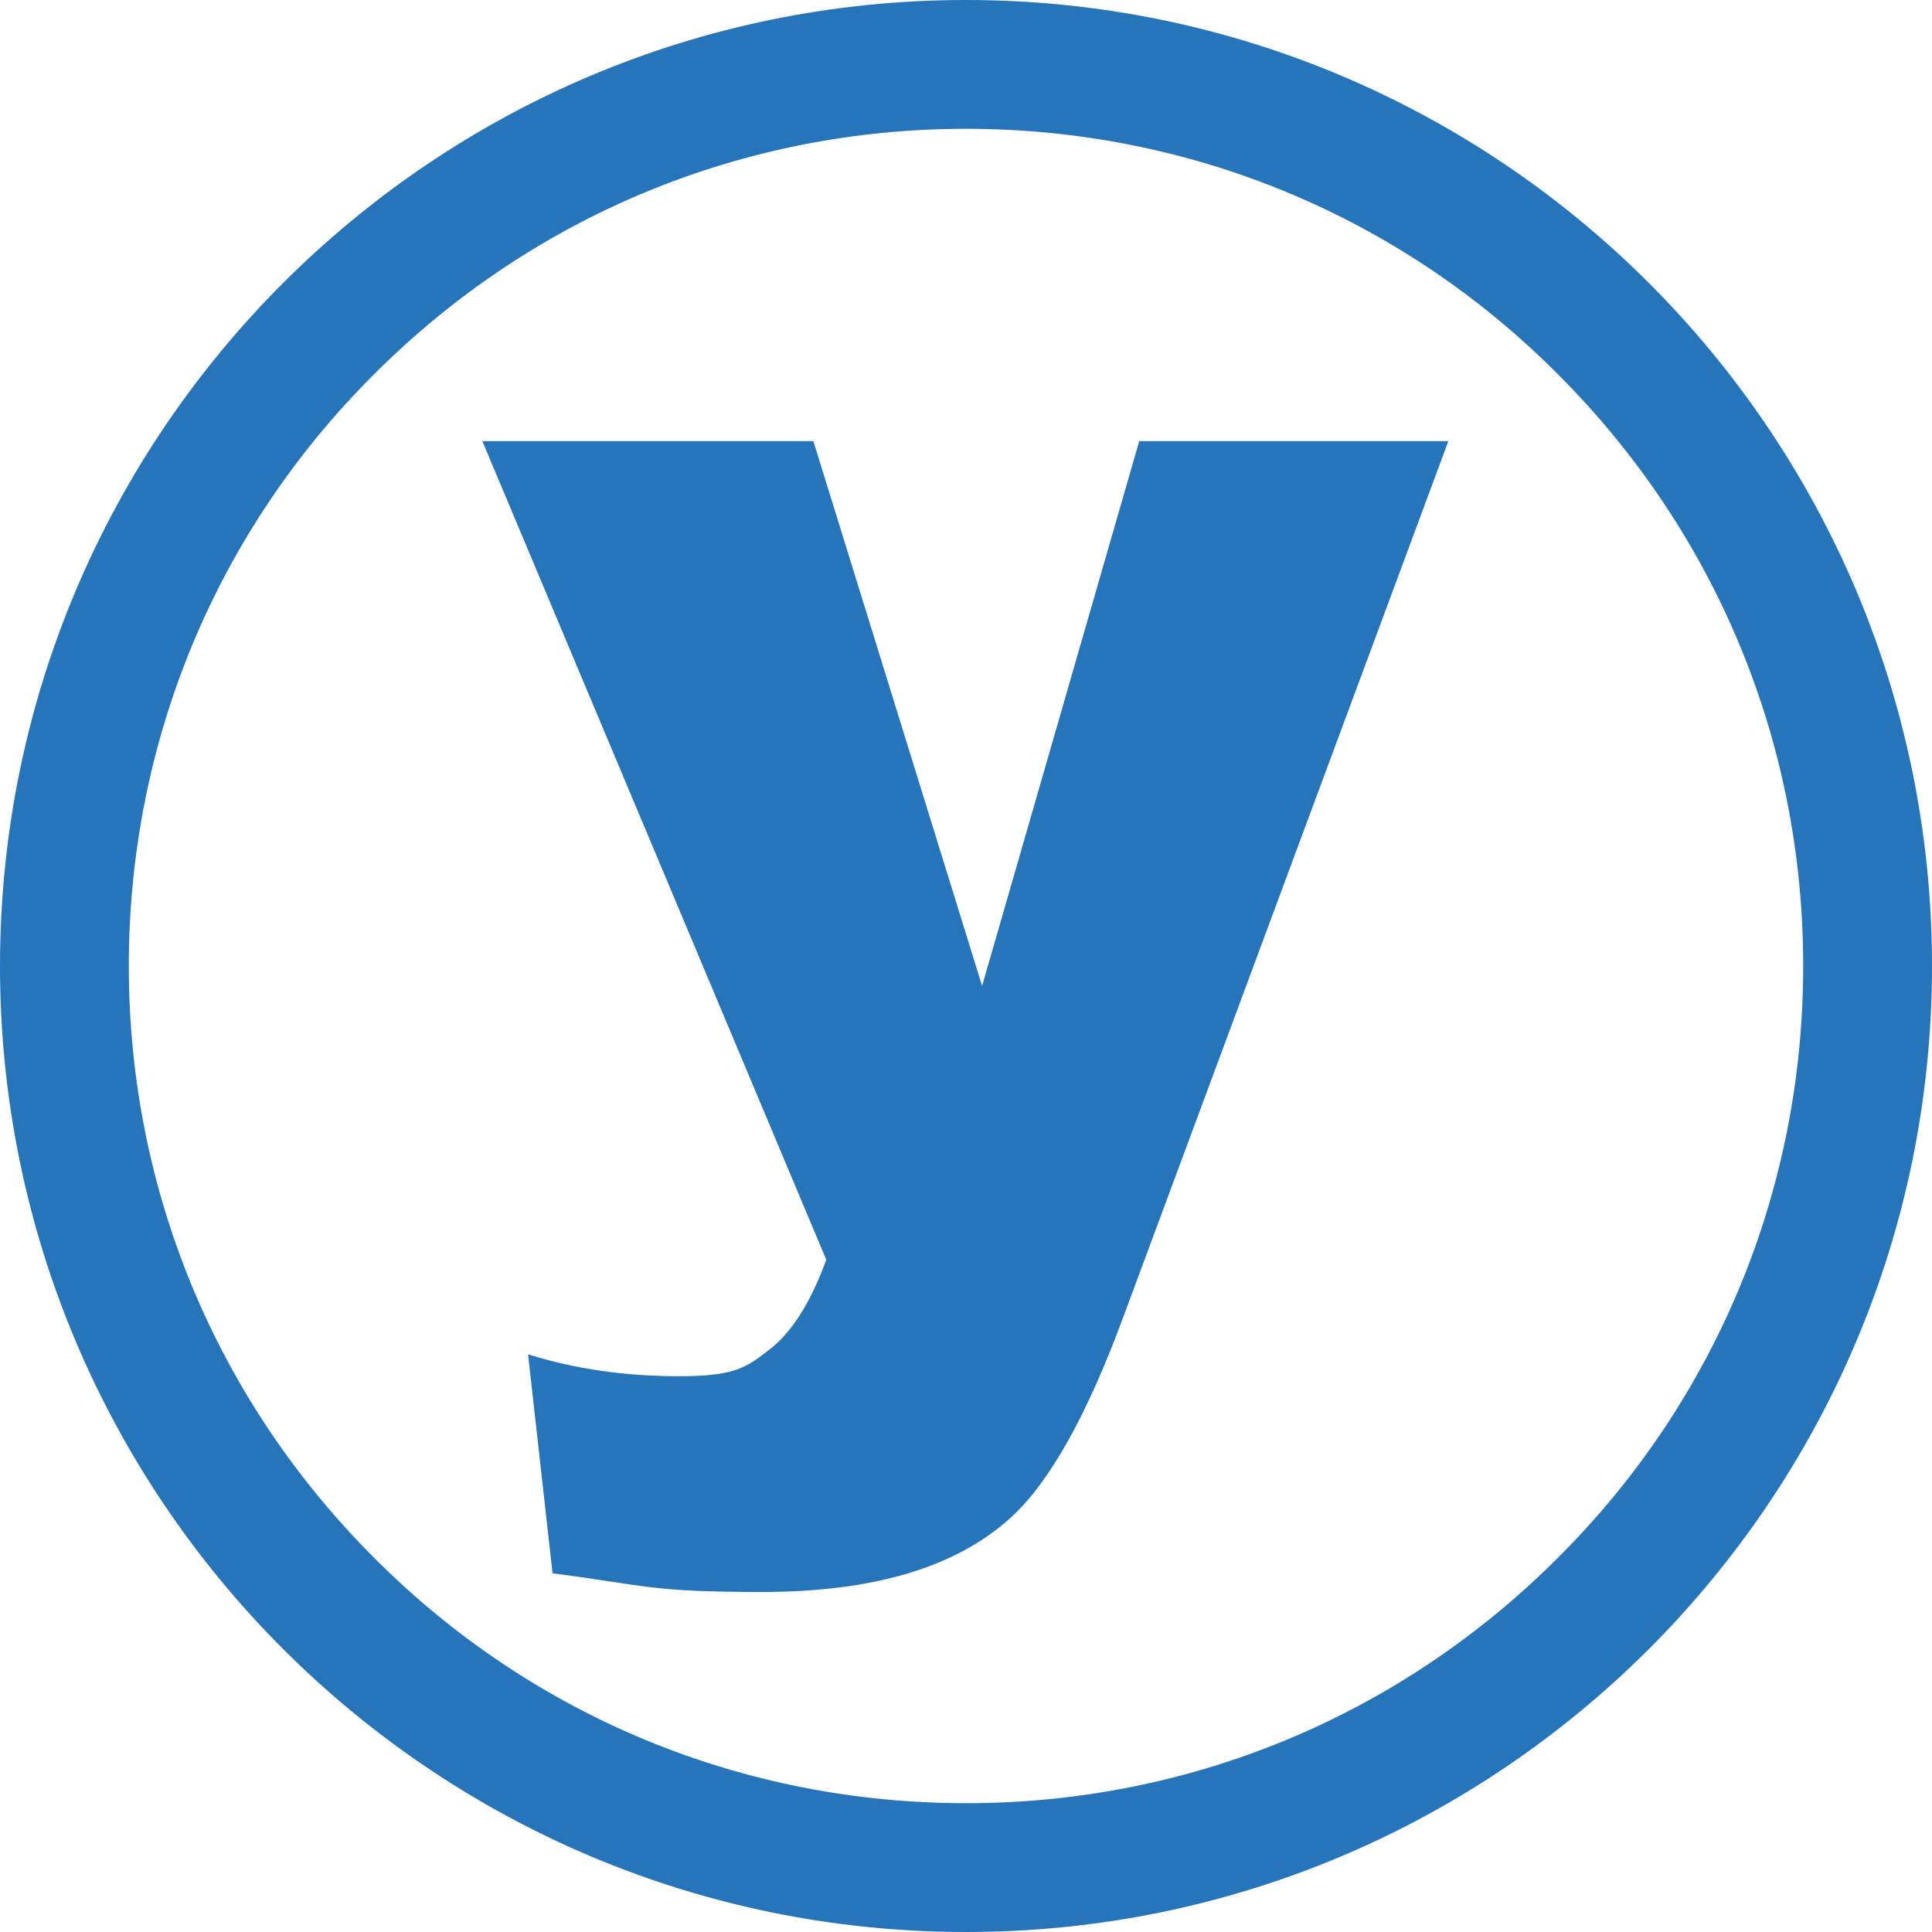 <svg xmlns="http://www.w3.org/2000/svg" id="uuid-a9e8e13a-6e3e-40d1-9f9c-7c366f6400d7" data-name="Layer 1" viewBox="0 0 300 300"><path d="m74.9,68.5h51.4l26.2,84.6,24.4-84.6h48l-50.4,135.8c-5.7,15.5-11.6,26-17.6,31.4-8.5,7.7-21.3,11.5-38.6,11.5s-17.9-1-32.5-2.9l-3.8-34c7,2.2,14.8,3.4,23.4,3.4s10.4-1.3,13.9-4c3.5-2.6,6.6-7.4,9-14.1l-53.4-127.1Z" style="fill: #2674b9;"></path><path d="m150,20c34.7,0,67.4,13.5,91.9,38.1,24.6,24.6,38.1,57.2,38.1,91.9s-13.5,67.4-38.1,91.9c-24.6,24.6-57.2,38.1-91.9,38.1s-67.4-13.5-91.9-38.1c-24.6-24.6-38.1-57.2-38.1-91.9s13.5-67.4,38.1-91.9c24.6-24.6,57.2-38.1,91.9-38.1m0-20C67.2,0,0,67.2,0,150s67.2,150,150,150,150-67.2,150-150S232.8,0,150,0h0Z" style="fill: #2674b9;"></path></svg>